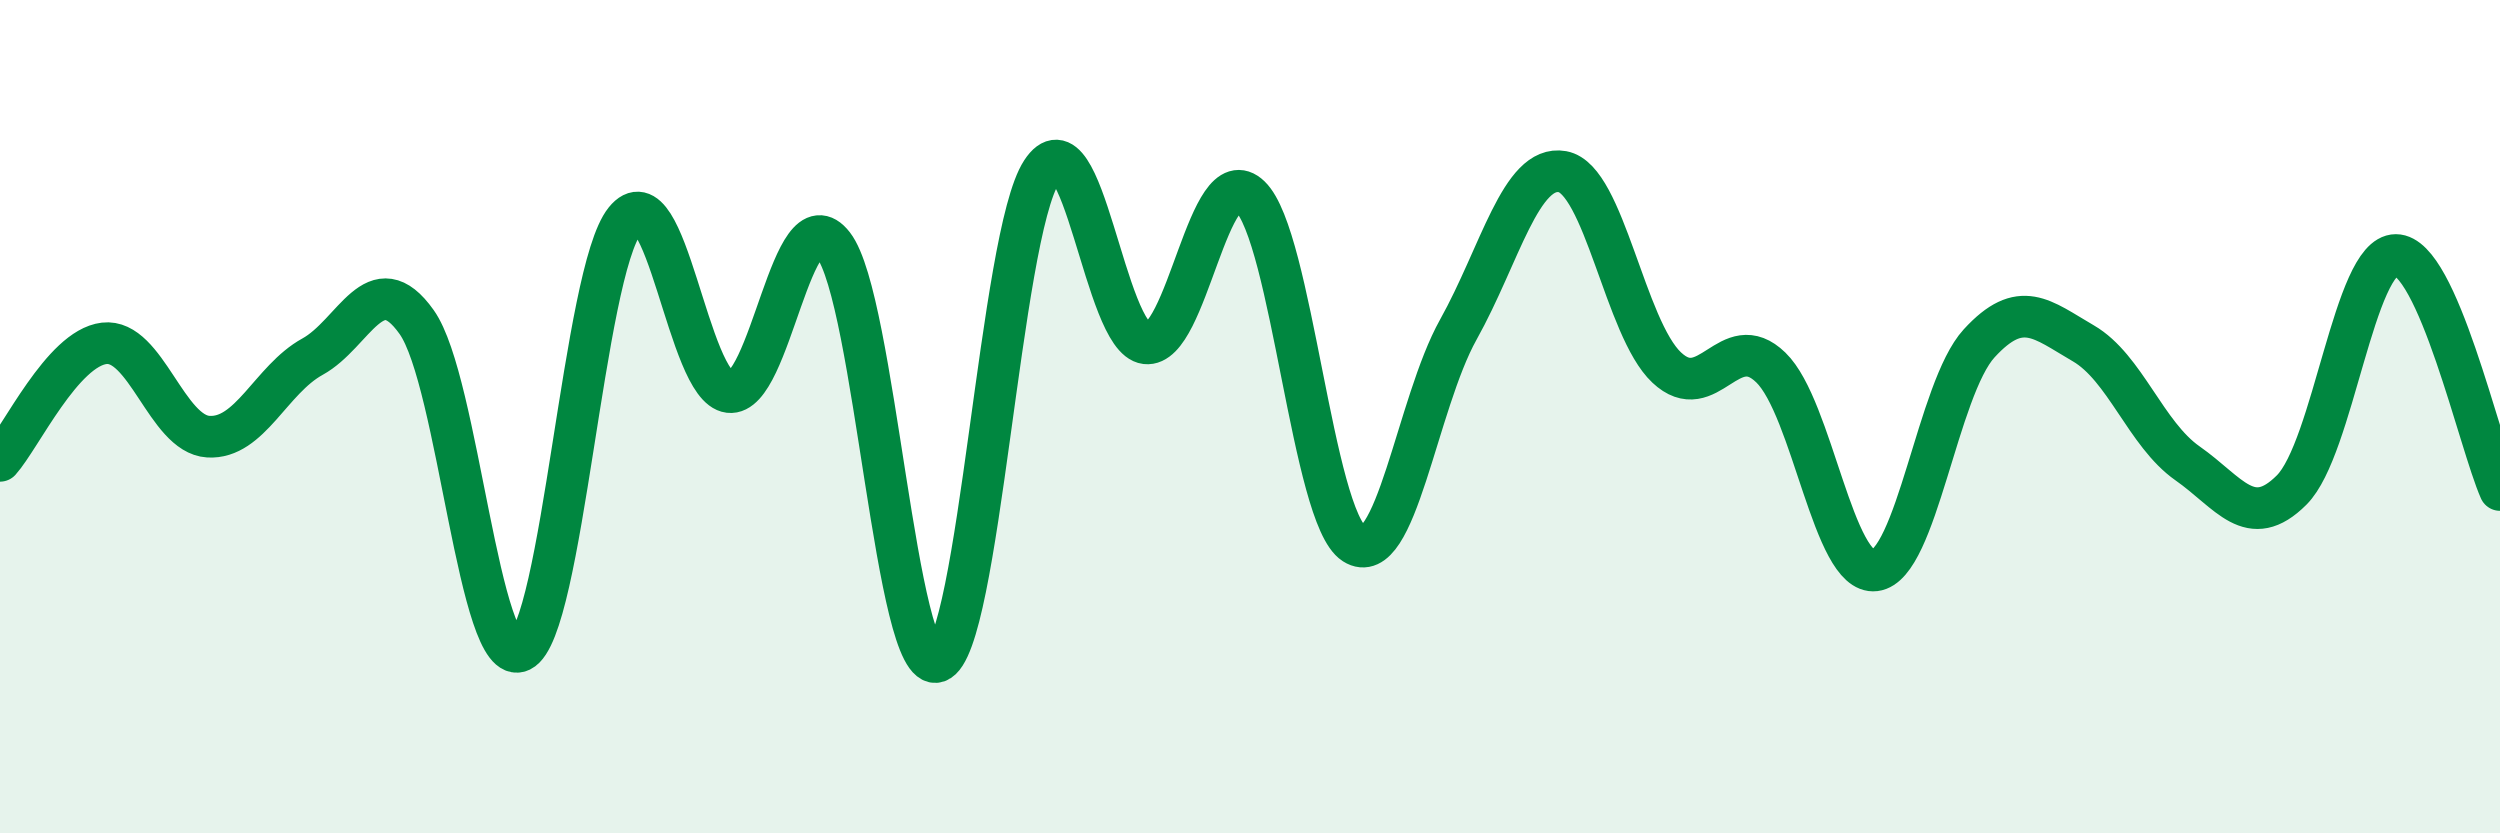 
    <svg width="60" height="20" viewBox="0 0 60 20" xmlns="http://www.w3.org/2000/svg">
      <path
        d="M 0,11.06 C 0.5,10.5 1.5,8.36 2.5,8.24 C 3.5,8.12 4,10.42 5,10.48 C 6,10.54 6.5,9.11 7.5,8.56 C 8.5,8.01 9,6.32 10,7.73 C 11,9.14 11.5,16.11 12.5,15.62 C 13.5,15.13 14,6.53 15,5.29 C 16,4.05 16.5,9.29 17.5,9.41 C 18.5,9.53 19,4.59 20,5.88 C 21,7.17 21.5,16.23 22.5,15.88 C 23.5,15.53 24,5.65 25,4.12 C 26,2.59 26.5,8.12 27.5,8.24 C 28.5,8.36 29,3.75 30,4.71 C 31,5.67 31.5,12.41 32.5,13.05 C 33.5,13.69 34,9.7 35,7.91 C 36,6.12 36.5,3.94 37.5,4.12 C 38.5,4.3 39,7.88 40,8.82 C 41,9.76 41.5,7.85 42.5,8.82 C 43.5,9.79 44,13.81 45,13.69 C 46,13.57 46.5,9.33 47.5,8.24 C 48.5,7.15 49,7.66 50,8.24 C 51,8.82 51.5,10.42 52.5,11.12 C 53.5,11.82 54,12.76 55,11.76 C 56,10.76 56.5,6.12 57.5,6.12 C 58.5,6.12 59.5,10.63 60,11.76L60 20L0 20Z"
        fill="#008740"
        opacity="0.1"
        stroke-linecap="round"
        stroke-linejoin="round"
      />
      <path
        d="M 0,11.06 C 0.5,10.5 1.5,8.36 2.5,8.24 C 3.5,8.12 4,10.42 5,10.48 C 6,10.54 6.5,9.11 7.5,8.56 C 8.5,8.01 9,6.32 10,7.73 C 11,9.14 11.5,16.11 12.5,15.62 C 13.5,15.13 14,6.53 15,5.29 C 16,4.05 16.5,9.29 17.5,9.41 C 18.5,9.53 19,4.59 20,5.88 C 21,7.17 21.5,16.23 22.5,15.88 C 23.5,15.53 24,5.65 25,4.12 C 26,2.59 26.5,8.12 27.5,8.24 C 28.5,8.36 29,3.75 30,4.71 C 31,5.67 31.5,12.41 32.5,13.05 C 33.5,13.69 34,9.7 35,7.91 C 36,6.12 36.5,3.94 37.5,4.12 C 38.5,4.3 39,7.88 40,8.82 C 41,9.76 41.5,7.85 42.5,8.82 C 43.5,9.79 44,13.81 45,13.69 C 46,13.57 46.5,9.33 47.5,8.24 C 48.5,7.15 49,7.66 50,8.24 C 51,8.82 51.5,10.42 52.5,11.12 C 53.5,11.82 54,12.76 55,11.76 C 56,10.76 56.5,6.12 57.5,6.12 C 58.5,6.12 59.5,10.63 60,11.76"
        stroke="#008740"
        stroke-width="1"
        fill="none"
        stroke-linecap="round"
        stroke-linejoin="round"
      />
    </svg>
  